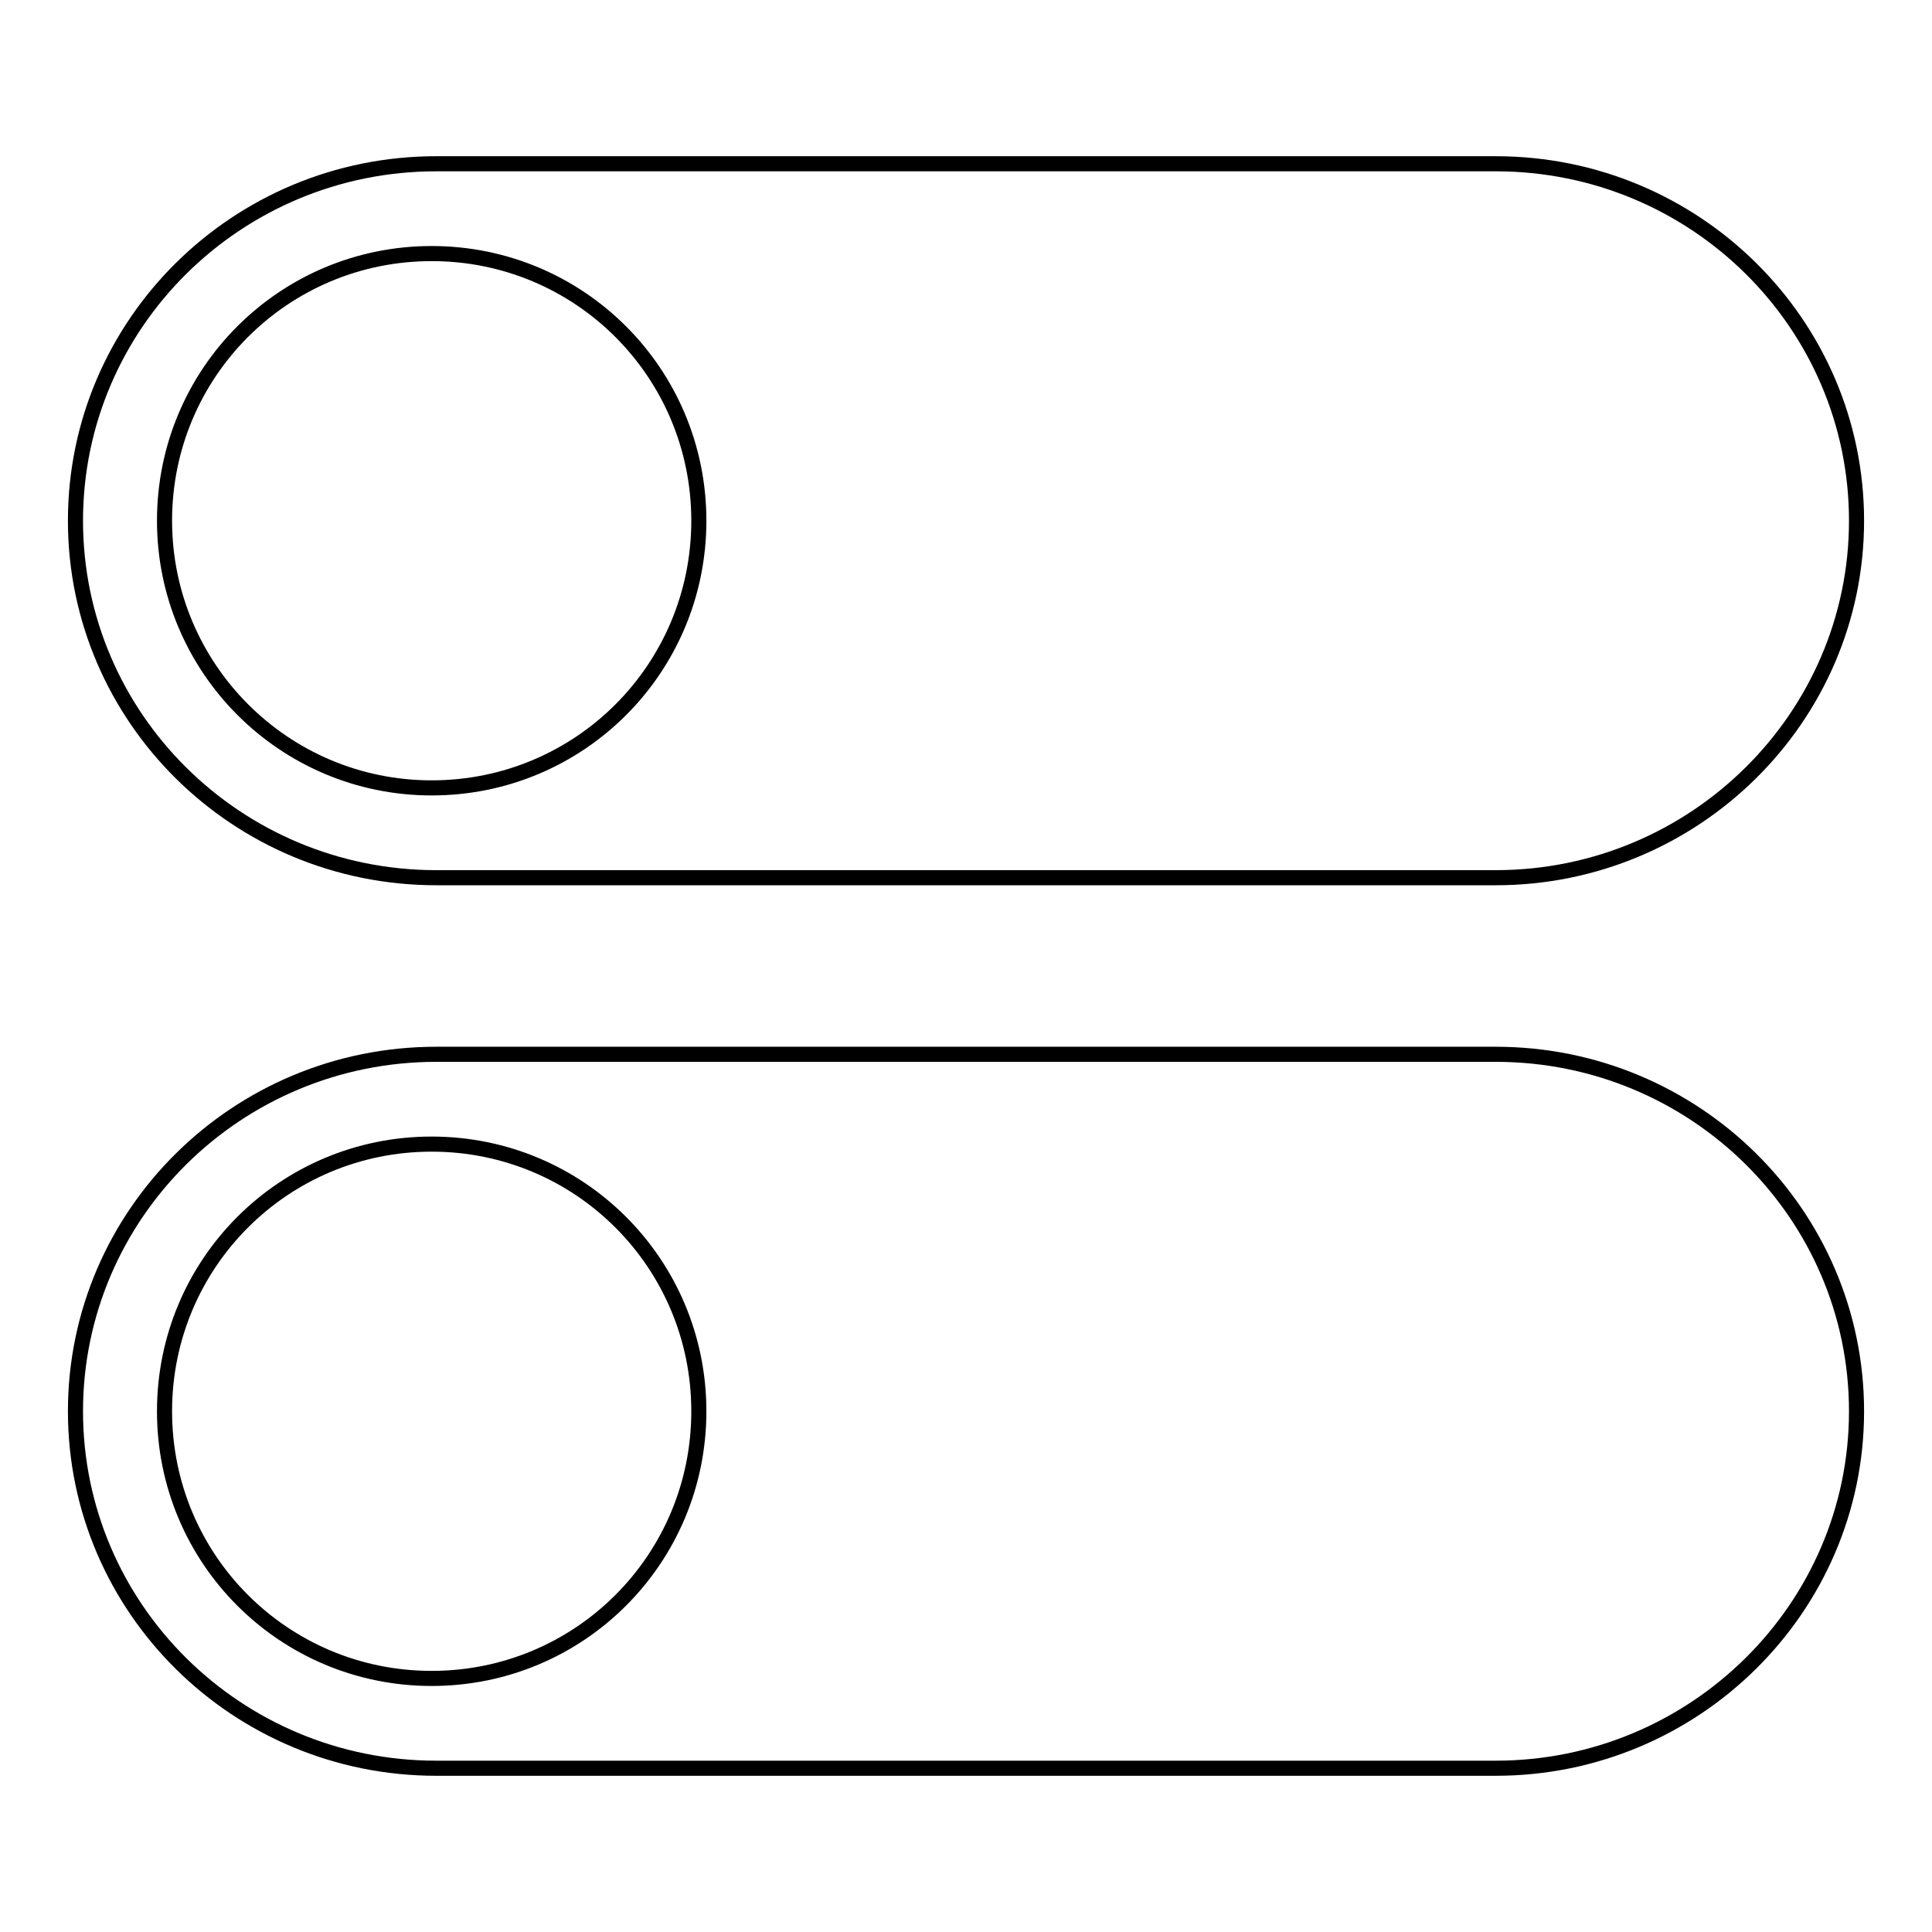 <?xml version="1.0" encoding="utf-8"?>
<!-- Svg Vector Icons : http://www.onlinewebfonts.com/icon -->
<!DOCTYPE svg PUBLIC "-//W3C//DTD SVG 1.1//EN" "http://www.w3.org/Graphics/SVG/1.1/DTD/svg11.dtd">
<svg version="1.1" xmlns="http://www.w3.org/2000/svg" xmlns:xlink="http://www.w3.org/1999/xlink" x="0px" y="0px" viewBox="0 0 256 256" enable-background="new 0 0 256 256" xml:space="preserve">
<g> <path stroke-width="2" fill-opacity="0" stroke="#000000"  d="M57.8,116.3h140.4c26.3,0,47.8-21.2,47.8-47.3c0-26.1-21.4-47.3-47.8-47.3H57.8C31.4,21.7,10,42.9,10,69 C10,95.1,31.4,116.3,57.8,116.3z M57.2,33.6c19.6,0,35.4,15.8,35.4,35.4c0,19.6-15.8,35.4-35.4,35.4S21.8,88.5,21.8,69 C21.8,49.4,37.6,33.6,57.2,33.6z M198.2,139.7H57.8C31.4,139.7,10,160.9,10,187s21.4,47.3,47.8,47.3h140.4 c26.3,0,47.8-21.2,47.8-47.3S224.6,139.7,198.2,139.7z M57.2,222.4c-19.6,0-35.4-15.8-35.4-35.4s15.8-35.4,35.4-35.4 s35.4,15.8,35.4,35.4S76.8,222.4,57.2,222.4z"/></g>
</svg>